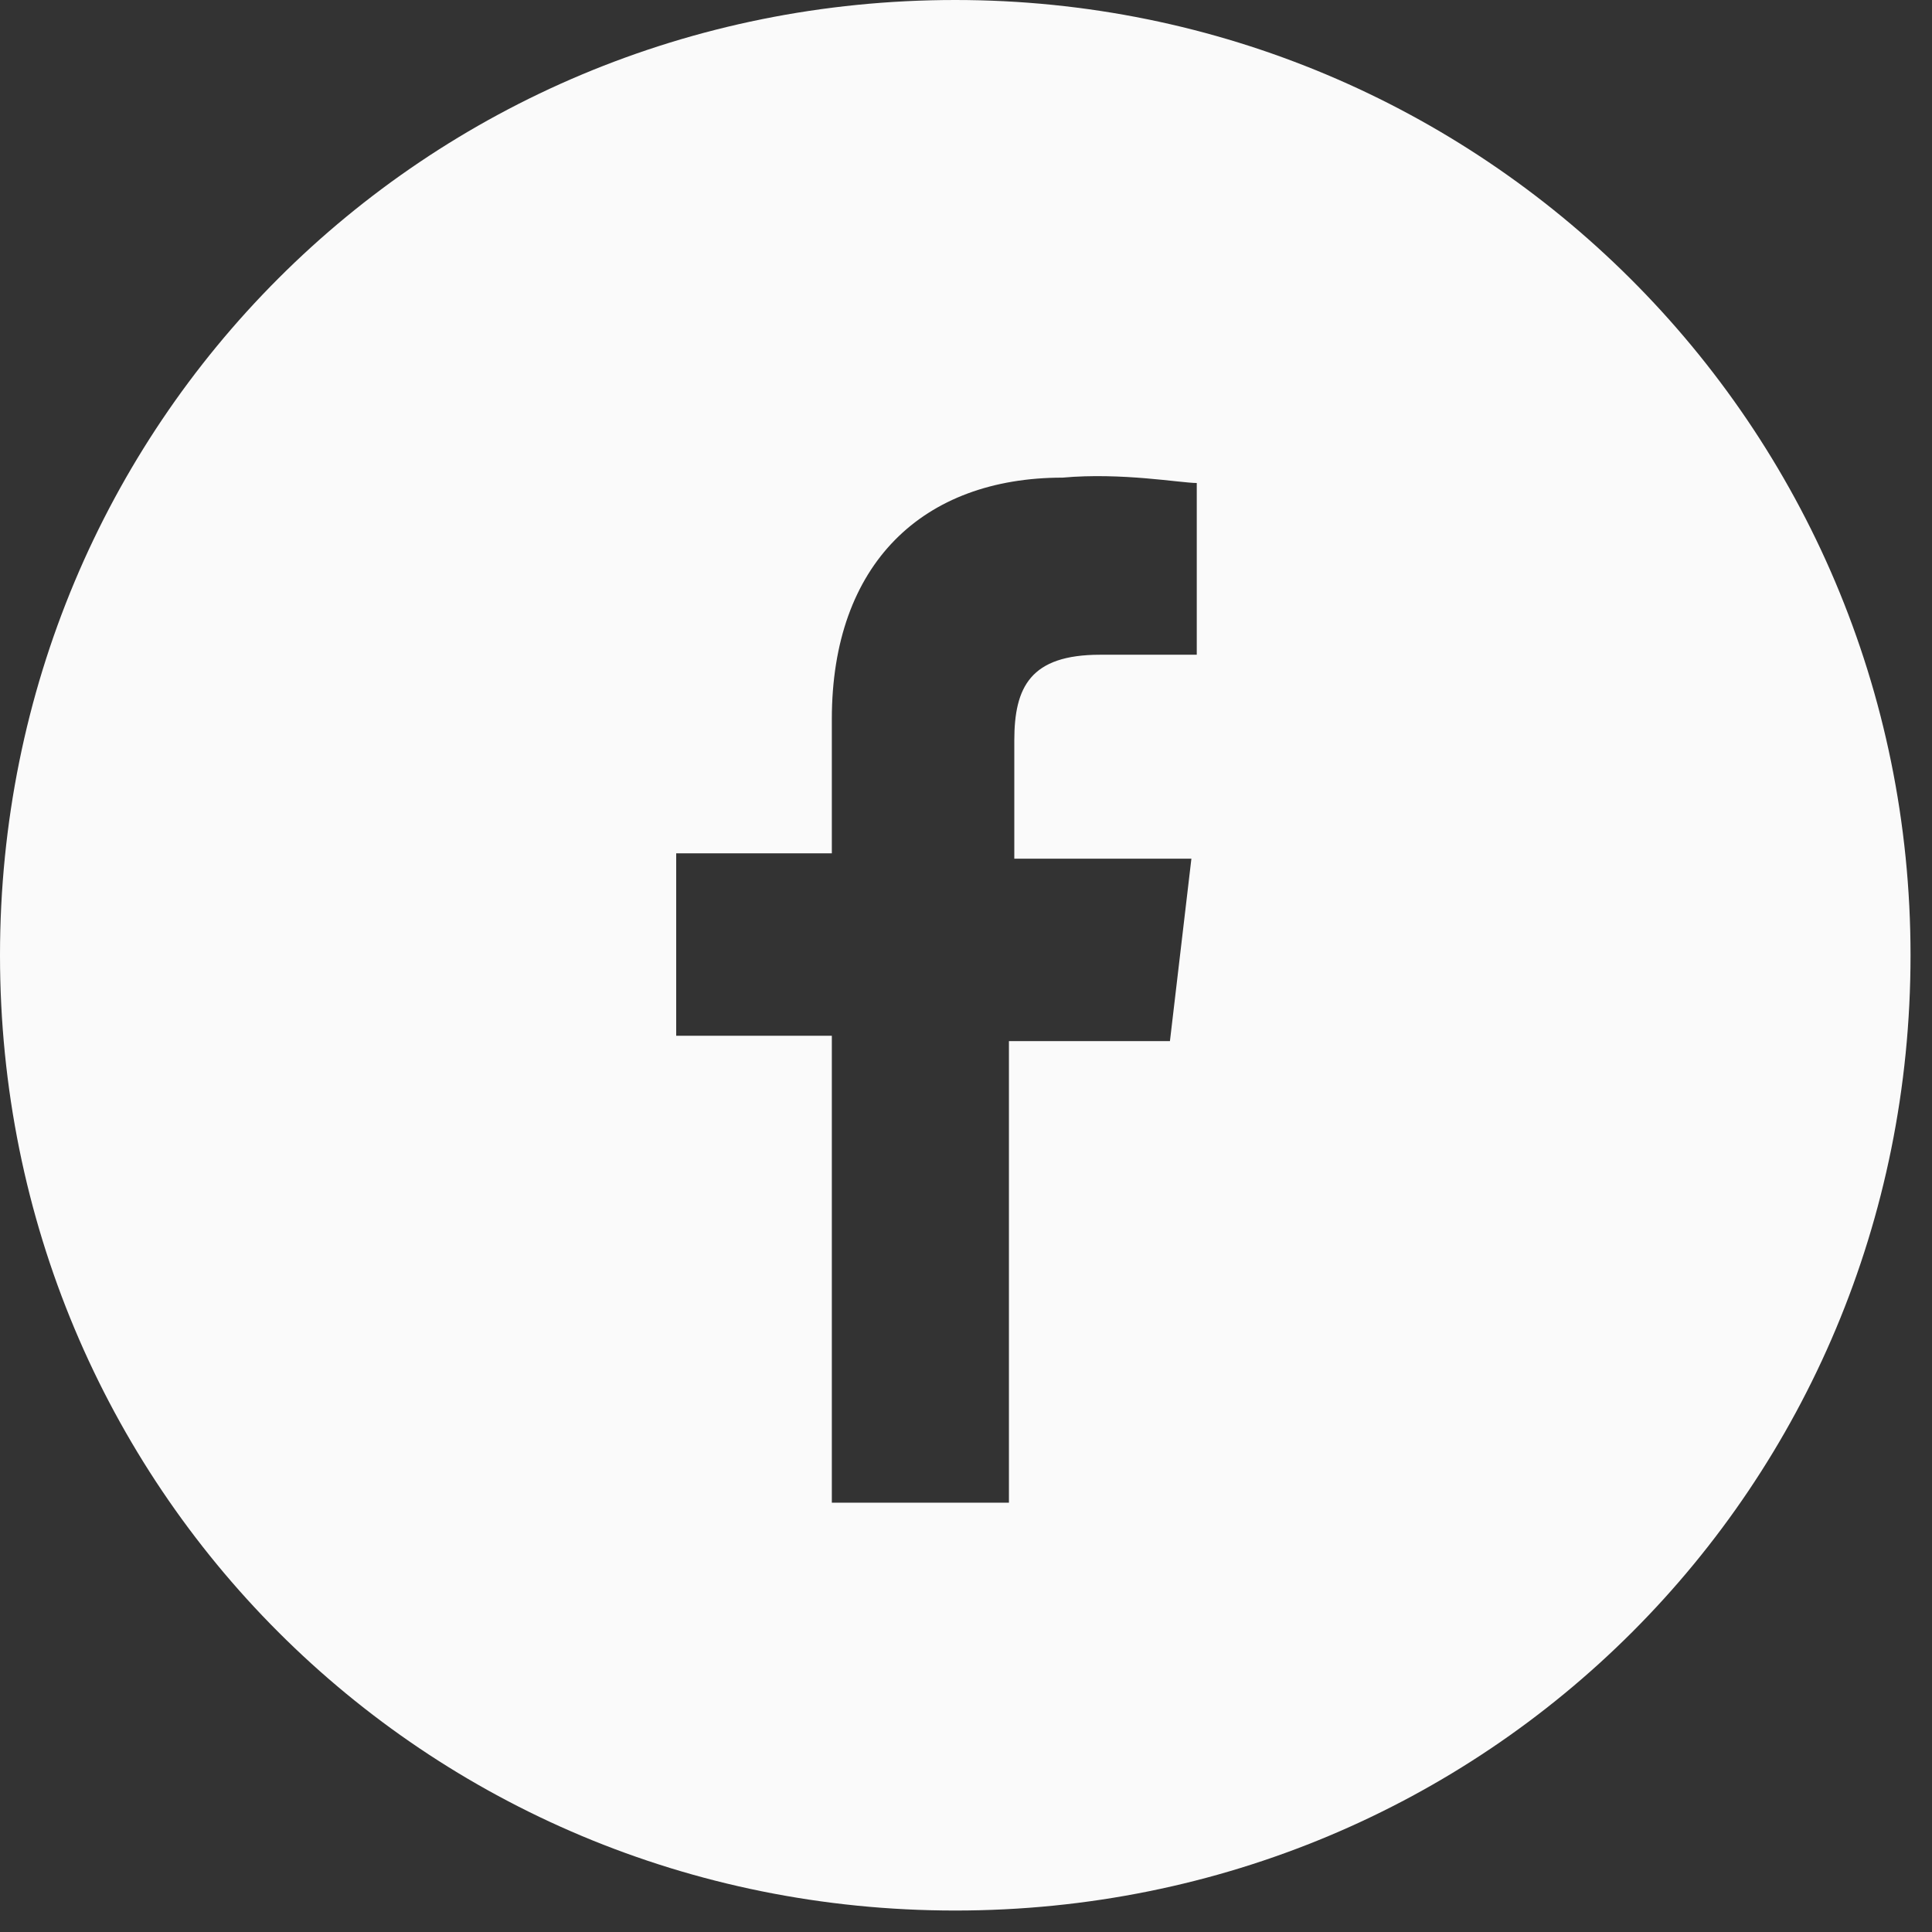 <?xml version="1.0" encoding="UTF-8"?>
<svg width="36px" height="36px" viewBox="0 0 36 36" version="1.1" xmlns="http://www.w3.org/2000/svg" xmlns:xlink="http://www.w3.org/1999/xlink">
    <rect x="0" y="0" width="36" height="36" fill="#333333" stroke="none"/>
    <!-- Generator: Sketch 55.2 (78181) - https://sketchapp.com -->
    <title>Shape</title>
    <desc>Created with Sketch.</desc>
    <g id="Welcome" stroke="none" stroke-width="1" fill="none" fill-rule="evenodd">
        <g id="Mockup" transform="translate(-1065, -2335)" fill="#FAFAFA" fill-rule="nonzero">
            <g id="Footer" transform="translate(0, 2213)">
                <g id="Follow" transform="translate(1025, 68)">
                    <g id="Group" transform="translate(0, 54)">
                        <g id="Facebook" transform="translate(40, 0)">
                            <path d="M17.8,0 C7.9,0 0,7.9 0,17.8 C0,27.7 7.9,35.6 17.8,35.6 C27.7,35.6 35.6,27.7 35.6,17.8 C35.6,7.9 27.6,0 17.8,0 Z M22.3,12.2 L20.5,12.2 C19.2,12.2 18.9,12.8 18.9,13.8 L18.9,16 L22.2,16 L21.8,19.4 L18.8,19.4 L18.8,28 L15.5,28 L15.5,19.3 L12.6,19.3 L12.6,15.9 L15.5,15.9 L15.5,13.4 C15.5,10.5 17.2,8.9 19.8,8.9 C20.9,8.8 22,9 22.3,9 L22.3,12.2 Z" id="Shape"></path>
                        </g>
                    </g>
                </g>
            </g>
        </g>
    </g>
</svg>